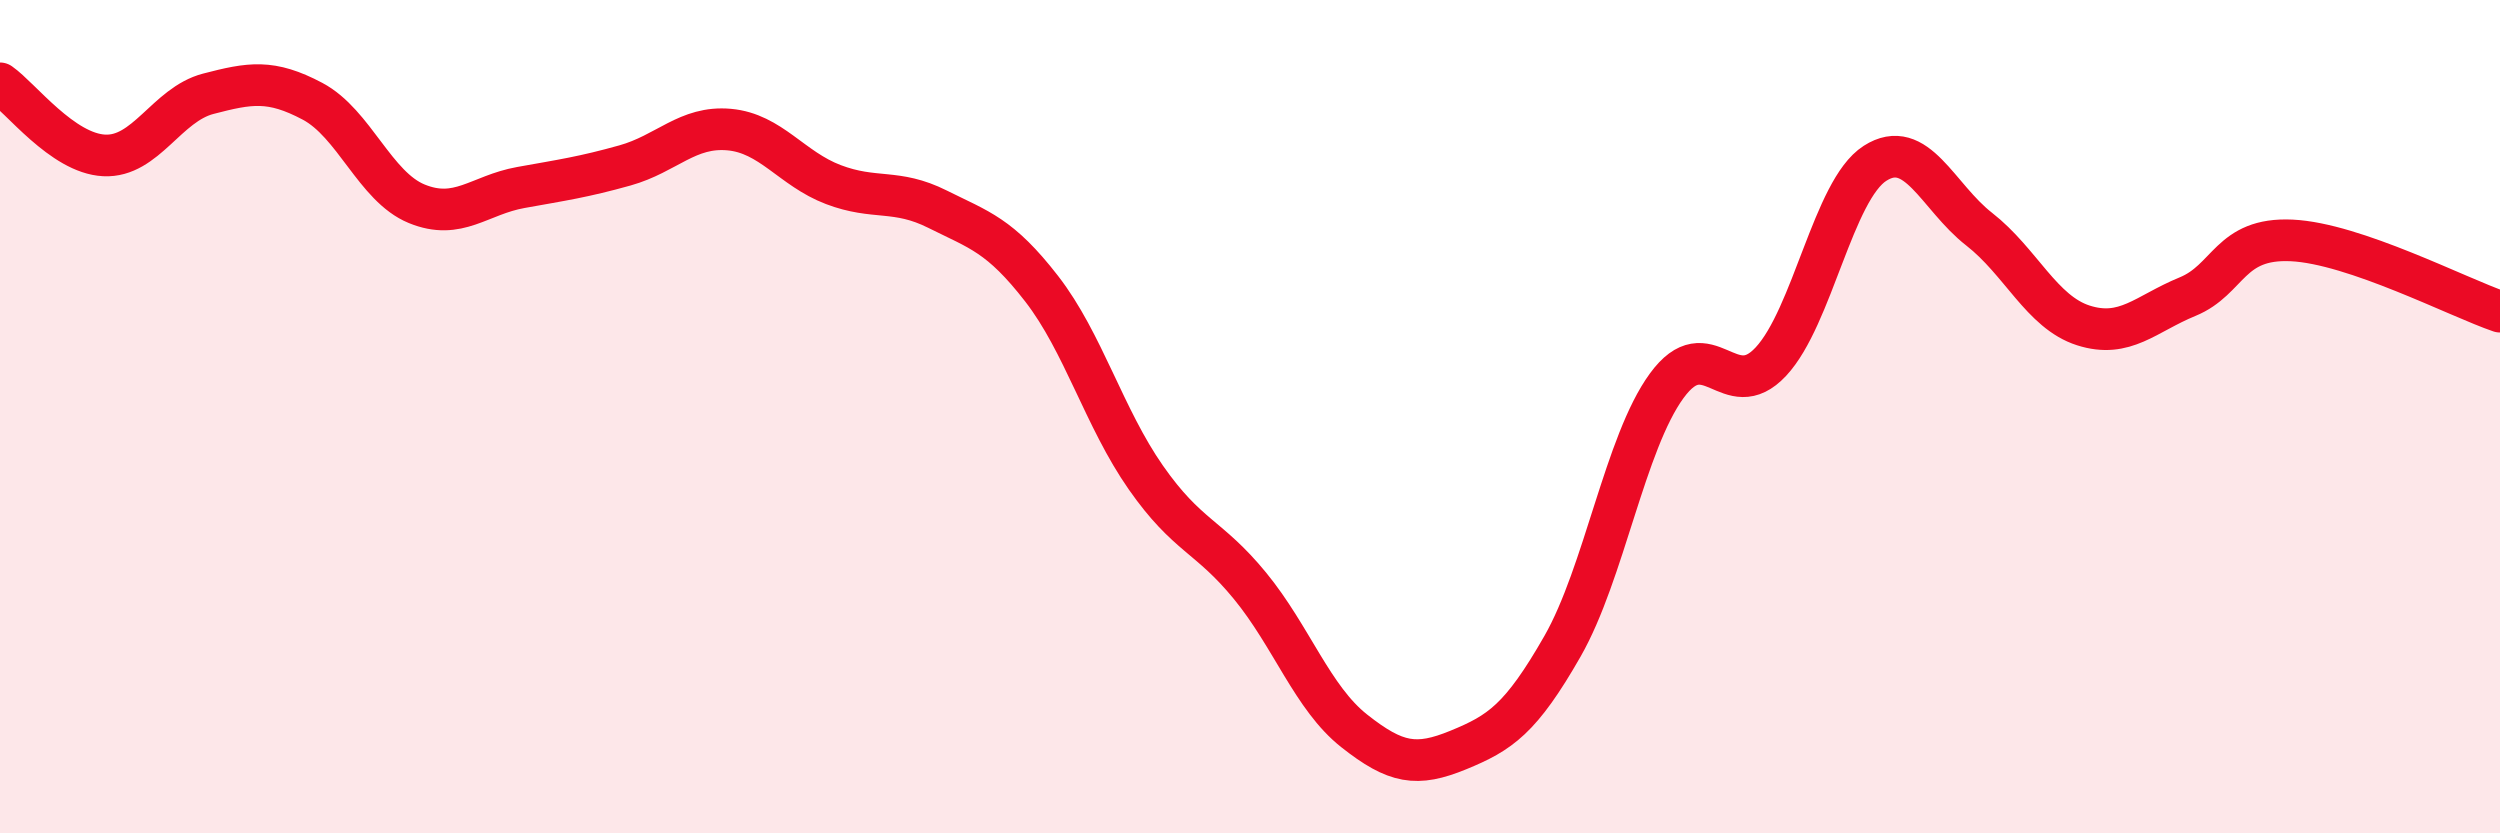 
    <svg width="60" height="20" viewBox="0 0 60 20" xmlns="http://www.w3.org/2000/svg">
      <path
        d="M 0,2 C 0.5,2.35 1.5,3.68 2.5,3.73 C 3.5,3.78 4,2.51 5,2.25 C 6,1.99 6.5,1.9 7.5,2.43 C 8.5,2.96 9,4.48 10,4.89 C 11,5.3 11.5,4.68 12.5,4.5 C 13.5,4.32 14,4.25 15,3.97 C 16,3.69 16.5,3.02 17.5,3.11 C 18.5,3.2 19,4.05 20,4.43 C 21,4.81 21.5,4.52 22.5,5.02 C 23.5,5.52 24,5.64 25,6.93 C 26,8.22 26.5,10.03 27.5,11.46 C 28.5,12.89 29,12.84 30,14.06 C 31,15.28 31.5,16.75 32.5,17.54 C 33.5,18.33 34,18.41 35,18 C 36,17.59 36.5,17.26 37.5,15.51 C 38.5,13.76 39,10.63 40,9.26 C 41,7.89 41.5,9.75 42.5,8.68 C 43.5,7.61 44,4.56 45,3.92 C 46,3.28 46.5,4.72 47.5,5.5 C 48.5,6.28 49,7.49 50,7.81 C 51,8.13 51.5,7.53 52.5,7.12 C 53.5,6.71 53.5,5.7 55,5.77 C 56.5,5.84 59,7.14 60,7.48L60 20L0 20Z"
        fill="#EB0A25"
        opacity="0.1"
        stroke-linecap="round"
        stroke-linejoin="round"
      />
      <path
        d="M 0,2 C 0.5,2.35 1.5,3.68 2.5,3.73 C 3.5,3.78 4,2.51 5,2.25 C 6,1.99 6.5,1.9 7.5,2.43 C 8.5,2.96 9,4.48 10,4.89 C 11,5.3 11.5,4.68 12.5,4.5 C 13.5,4.32 14,4.25 15,3.97 C 16,3.69 16.5,3.02 17.5,3.11 C 18.5,3.2 19,4.05 20,4.43 C 21,4.81 21.5,4.52 22.5,5.02 C 23.5,5.52 24,5.64 25,6.93 C 26,8.22 26.5,10.03 27.5,11.46 C 28.5,12.89 29,12.84 30,14.06 C 31,15.28 31.5,16.75 32.5,17.54 C 33.5,18.33 34,18.41 35,18 C 36,17.59 36.5,17.26 37.5,15.51 C 38.5,13.76 39,10.63 40,9.26 C 41,7.89 41.5,9.75 42.5,8.68 C 43.5,7.61 44,4.56 45,3.92 C 46,3.28 46.5,4.72 47.5,5.5 C 48.5,6.28 49,7.49 50,7.81 C 51,8.13 51.5,7.53 52.5,7.12 C 53.5,6.71 53.5,5.7 55,5.77 C 56.5,5.84 59,7.14 60,7.48"
        stroke="#EB0A25"
        stroke-width="1"
        fill="none"
        stroke-linecap="round"
        stroke-linejoin="round"
      />
    </svg>
  